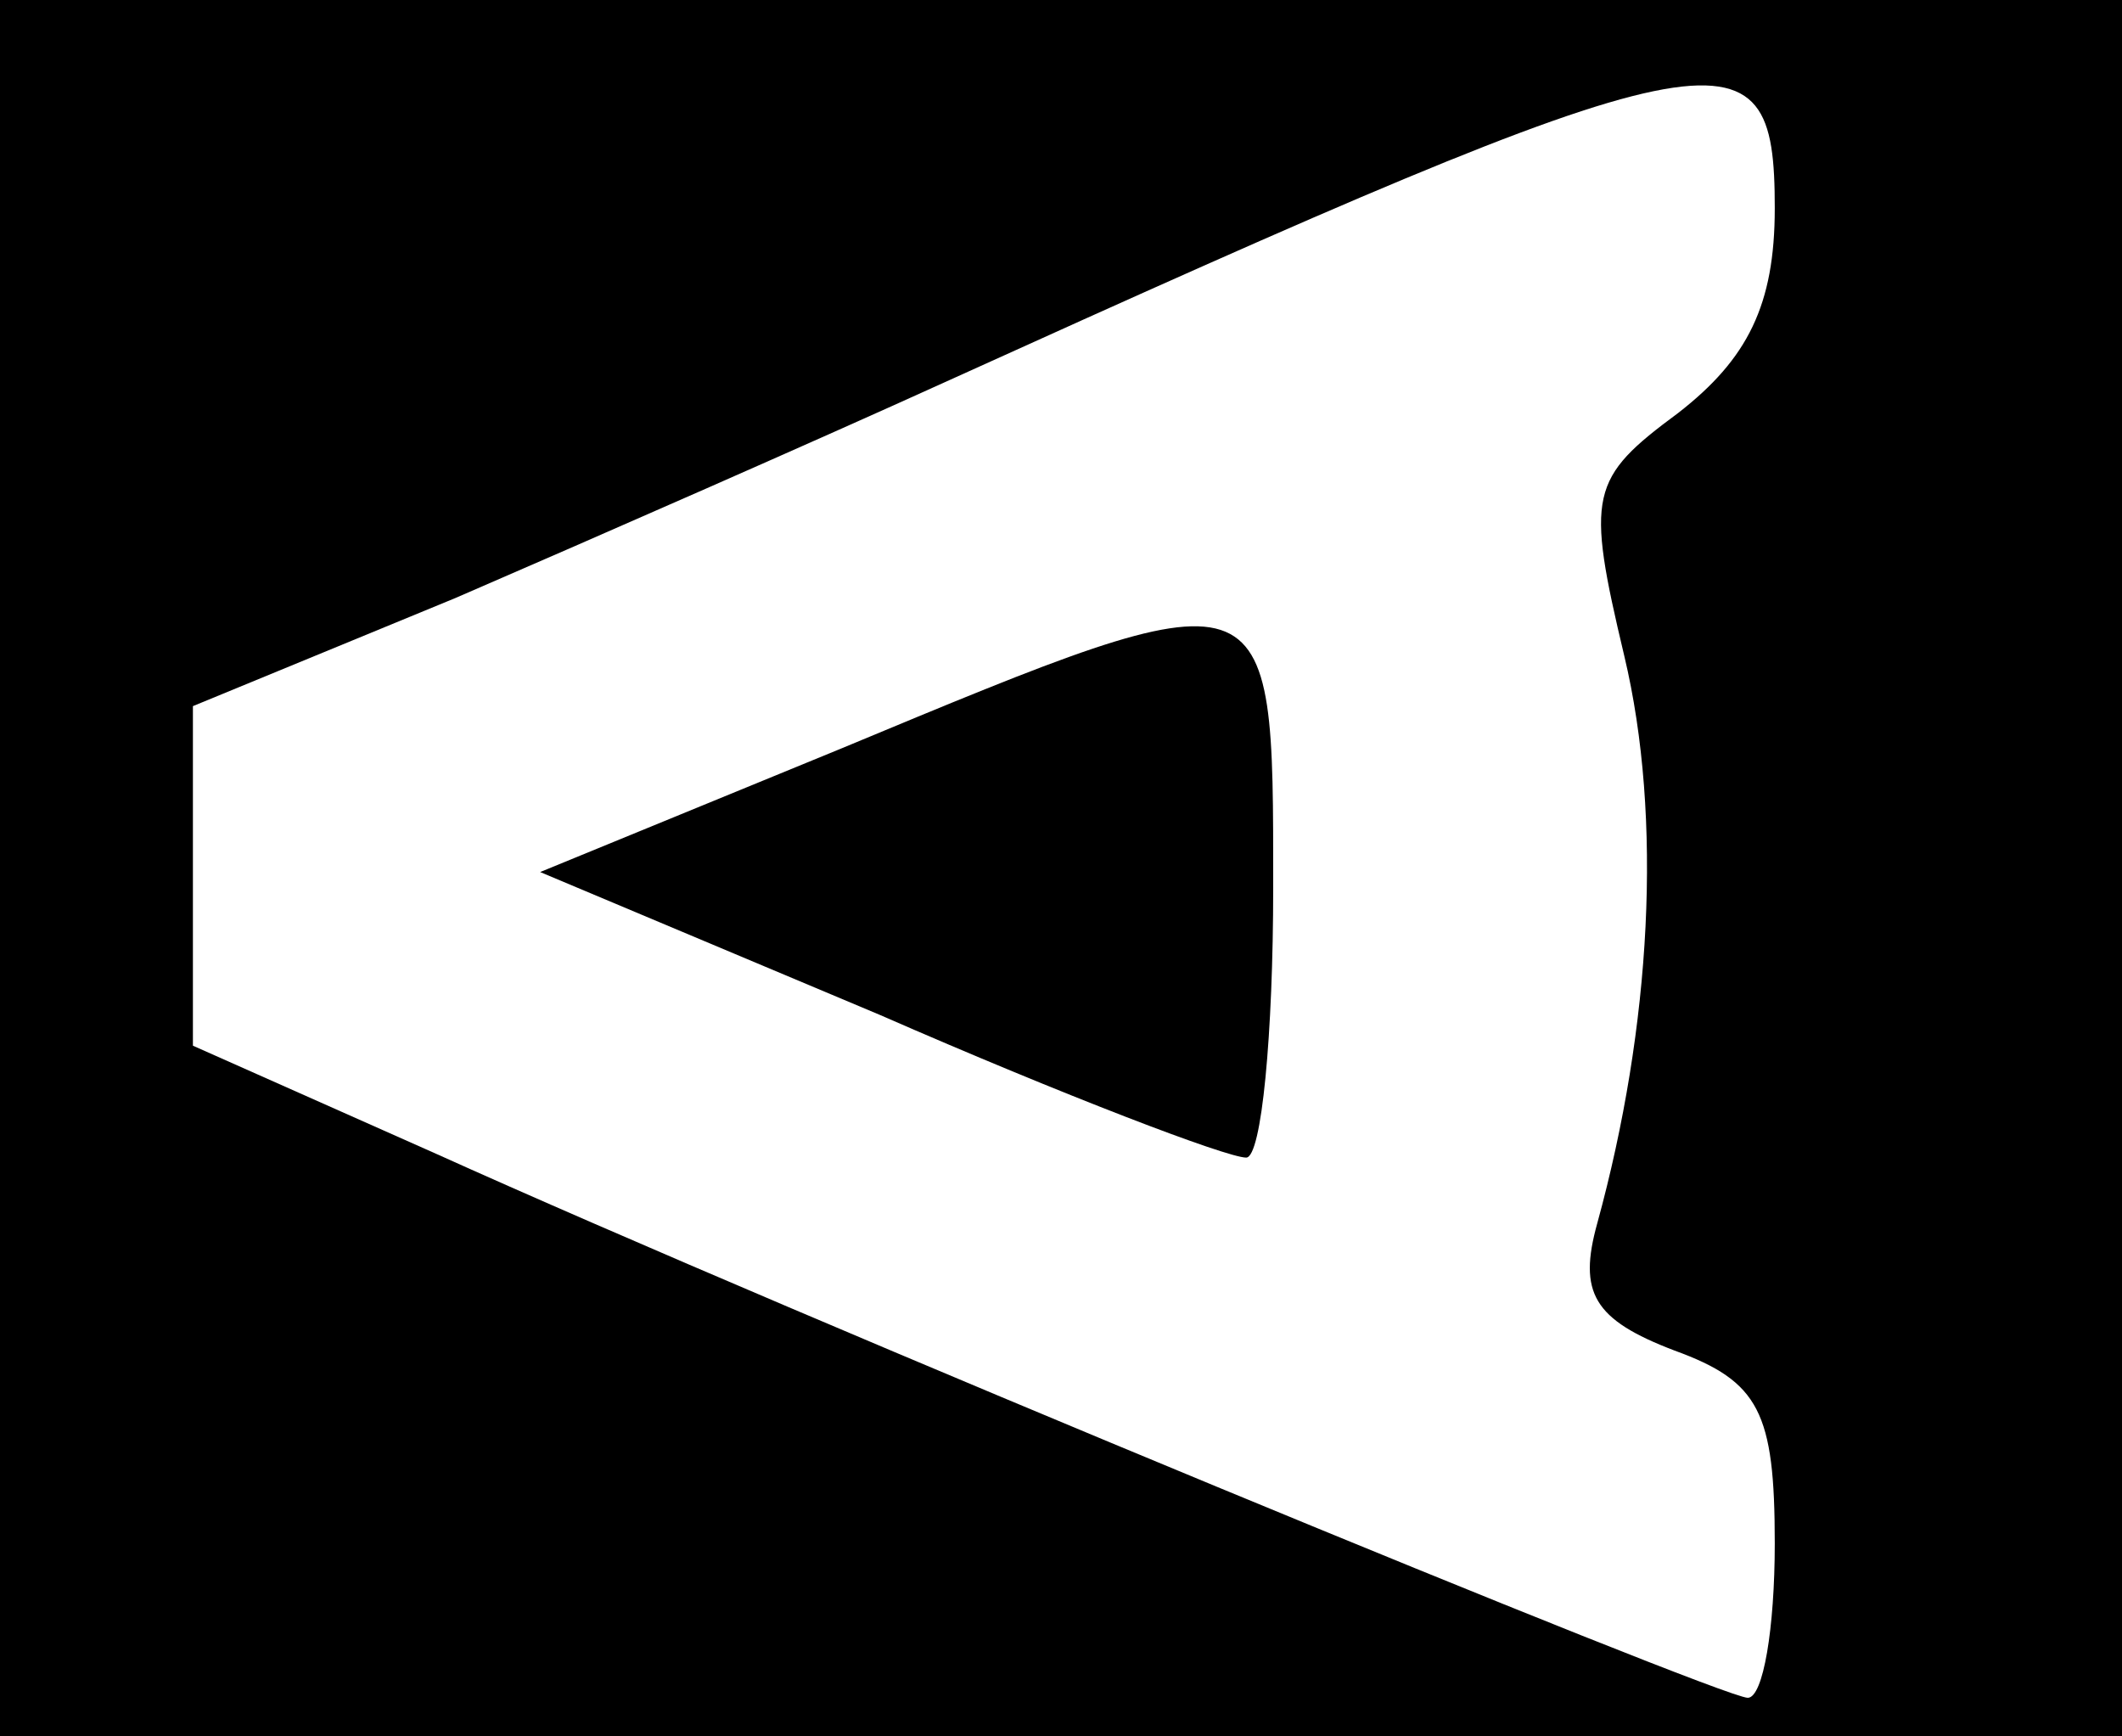 <?xml version="1.0" standalone="no"?>
<!DOCTYPE svg PUBLIC "-//W3C//DTD SVG 20010904//EN"
 "http://www.w3.org/TR/2001/REC-SVG-20010904/DTD/svg10.dtd">
<svg version="1.0" xmlns="http://www.w3.org/2000/svg"
 width="55pt" height="45pt" viewBox="0 0 55 45"
 preserveAspectRatio="xMidYMid meet">

<g transform="translate(0,45) scale(0.1,-0.1)"
fill="#000000" stroke="none">
<path d="M0 225 l0 -225 275 0 275 0 0 225 0 225 -275 0 -275 0 0 -225z m460
171 c0 -25 -7 -39 -25 -53 -23 -17 -24 -21 -14 -63 10 -42 7 -96 -7 -147 -5
-18 -1 -25 20 -33 22 -8 26 -16 26 -50 0 -22 -3 -40 -7 -40 -7 0 -247 99 -340
141 l-63 28 0 44 0 44 68 28 c37 16 94 41 127 56 203 92 215 94 215 45z"/>
<path d="M218 256 l-78 -32 88 -37 c48 -21 90 -37 95 -37 4 0 7 32 7 70 0 83
1 83 -112 36z"/>
</g>
</svg>
